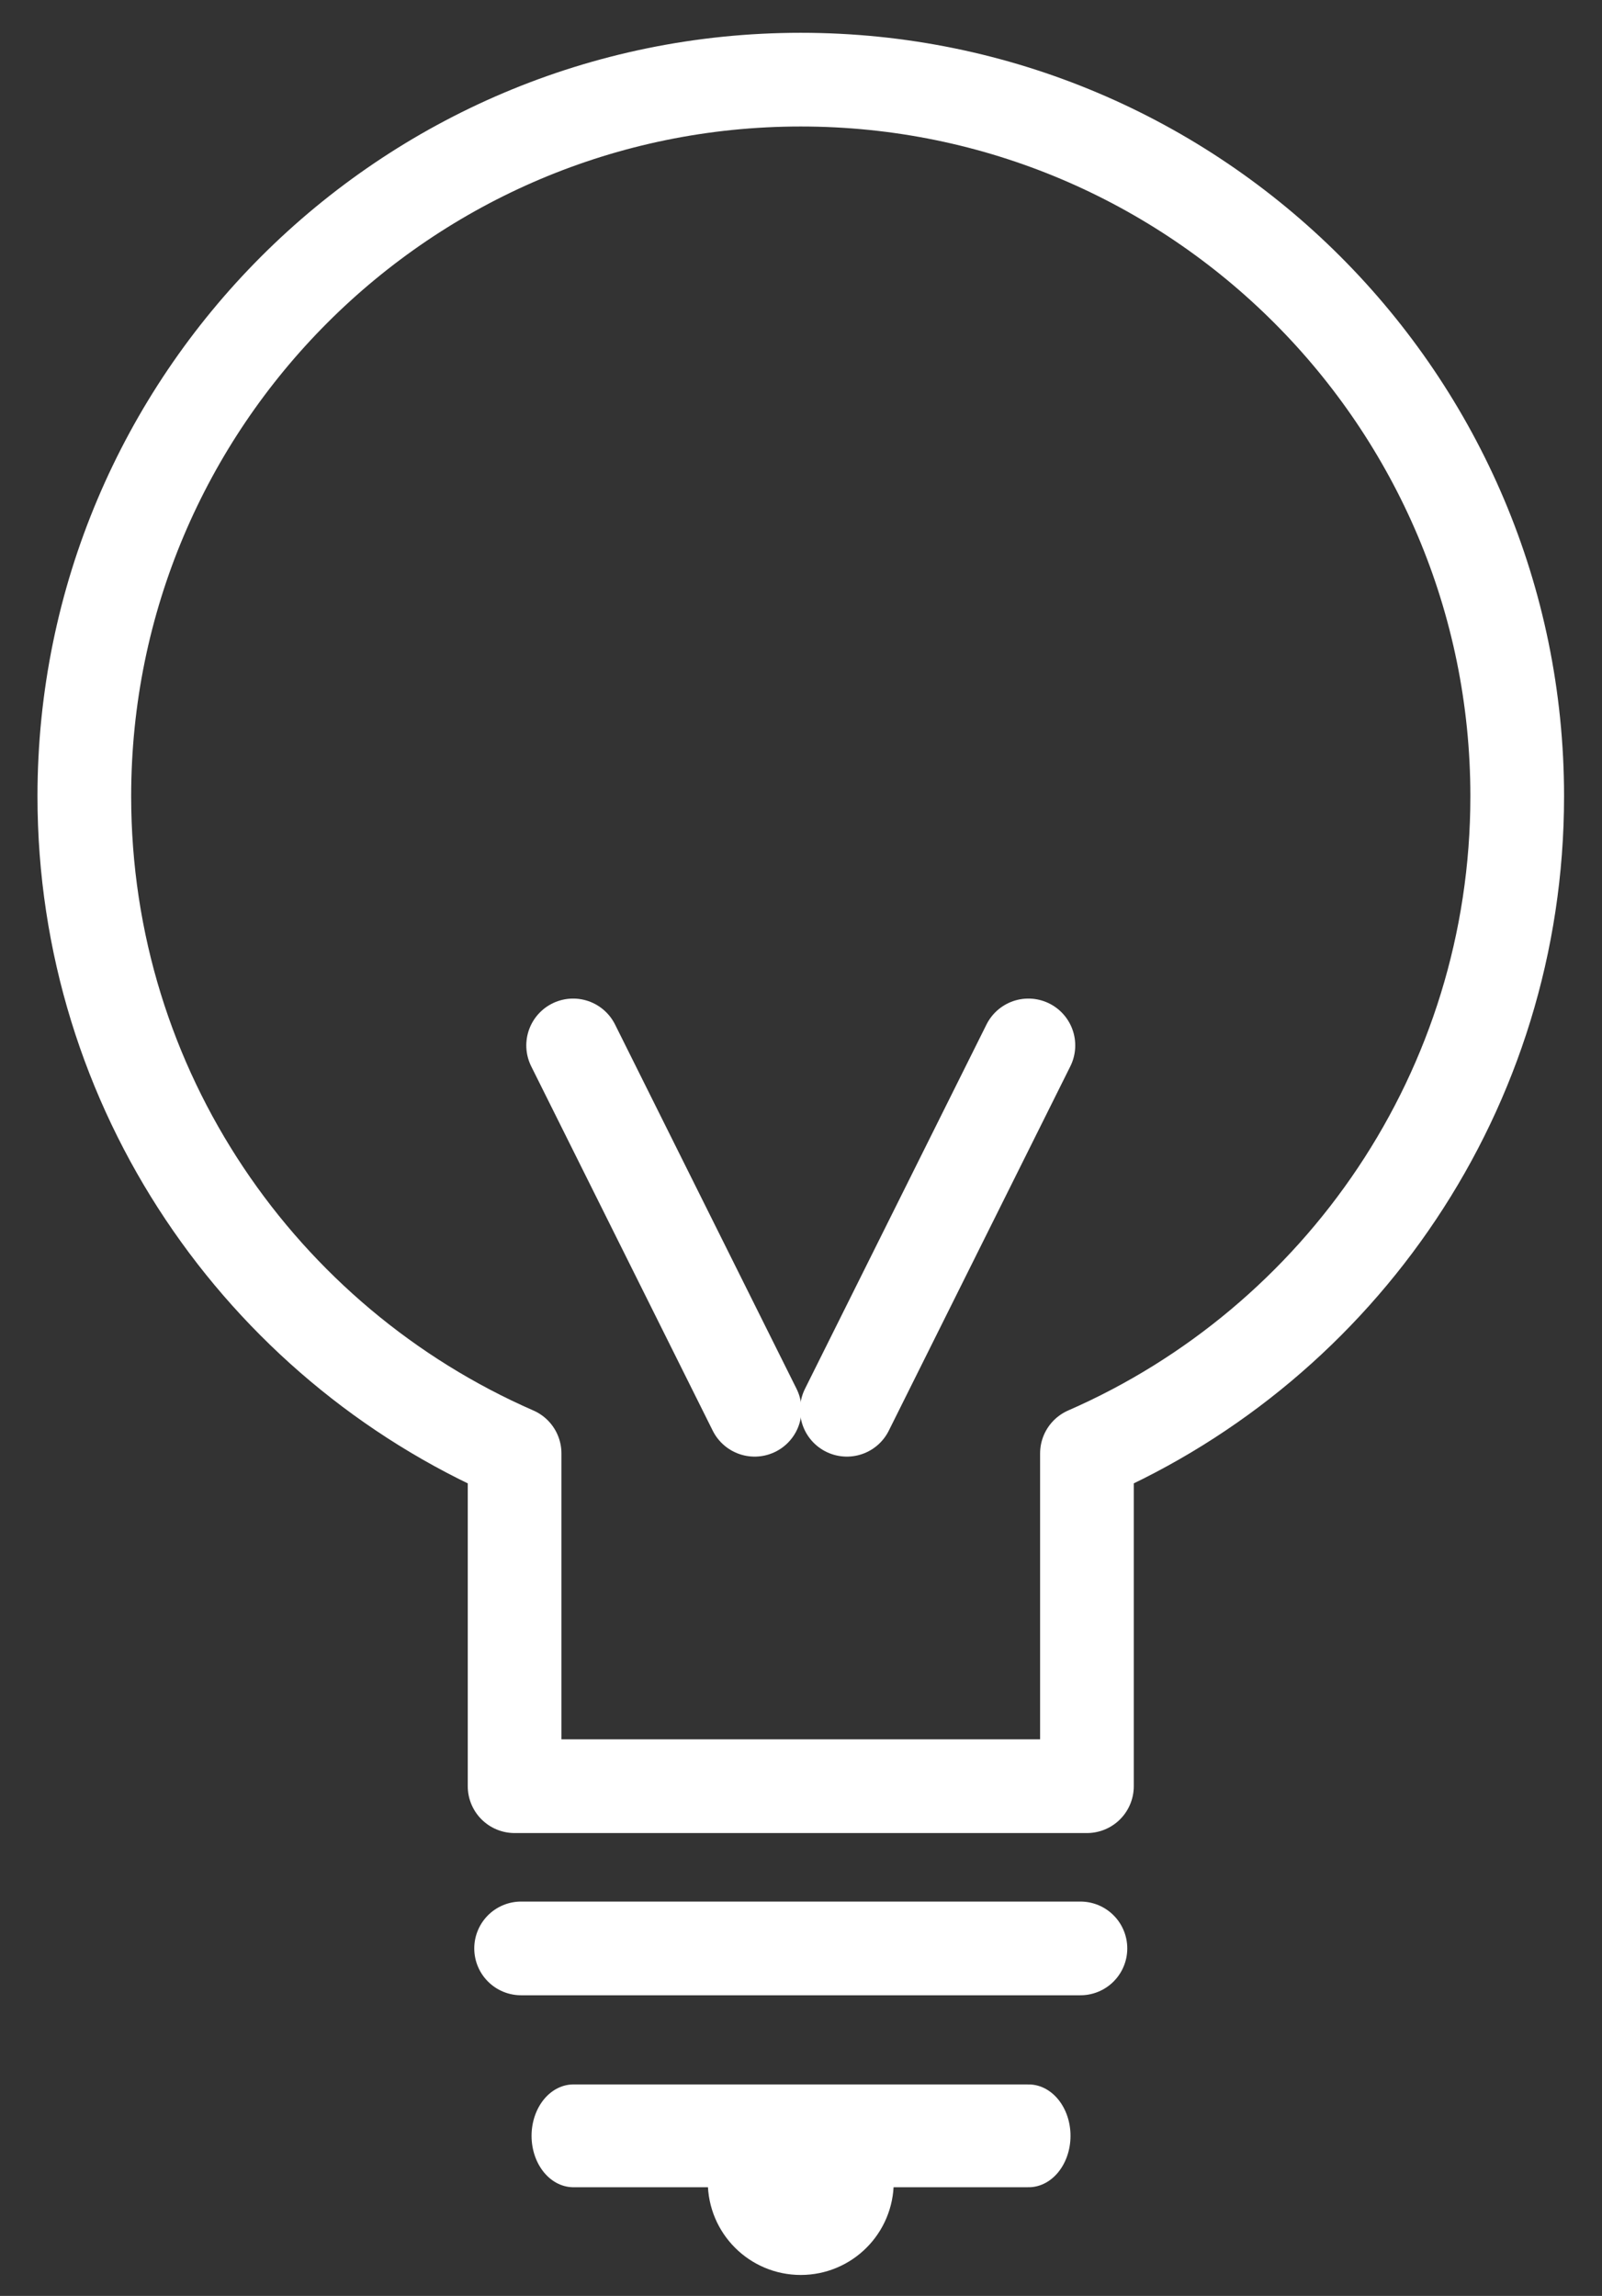 <?xml version="1.0" encoding="UTF-8" standalone="no"?>
<!DOCTYPE svg PUBLIC "-//W3C//DTD SVG 1.1//EN" "http://www.w3.org/Graphics/SVG/1.1/DTD/svg11.dtd">
<svg width="100%" height="100%" viewBox="0 0 171 245" version="1.1" xmlns="http://www.w3.org/2000/svg" xmlns:xlink="http://www.w3.org/1999/xlink" xml:space="preserve" xmlns:serif="http://www.serif.com/" style="fill-rule:evenodd;clip-rule:evenodd;stroke-linecap:round;stroke-linejoin:round;stroke-miterlimit:1.5;">
    <rect x="0" y="0" width="171" height="245" fill="#333333" stroke="none"/>
    <g transform="matrix(1,0,0,1,-533.372,-118.687)">
        <path d="M588.301,273.782C561.278,261.981 542.373,235.012 542.373,203.661C542.373,161.454 576.64,127.186 618.847,127.186C661.055,127.186 695.322,161.454 695.322,203.661C695.322,235.012 676.417,261.981 649.394,273.782L649.394,309.294L588.301,309.294L588.301,273.782Z" style="fill:none;stroke:white;stroke-width:10px;"/>
    </g>
    <g transform="matrix(1,0,0,1,-524.673,-99.249)">
        <path d="M580.296,307.167L640,307.167" style="fill:none;stroke:white;stroke-width:10px;"/>
    </g>
    <g transform="matrix(0.814,0,0,1,-411.157,-79.249)">
        <path d="M580.296,307.167L640,307.167" style="fill:none;stroke:white;stroke-width:10.97px;"/>
    </g>
    <g transform="matrix(0.5,0,0,0.5,-225.053,58.456)">
        <circle cx="621.056" cy="348.771" r="9.845" style="fill:none;stroke:white;stroke-width:20px;"/>
    </g>
    <g transform="matrix(1,0,0,1,-525.736,-92.629)">
        <path d="M606.288,243.066L586.913,204.188" style="fill:none;stroke:white;stroke-width:10px;"/>
    </g>
    <g transform="matrix(1,0,0,1,-525.736,-92.629)">
        <path d="M616.133,243.066L635.509,204.188" style="fill:none;stroke:white;stroke-width:10px;"/>
    </g>
</svg>
